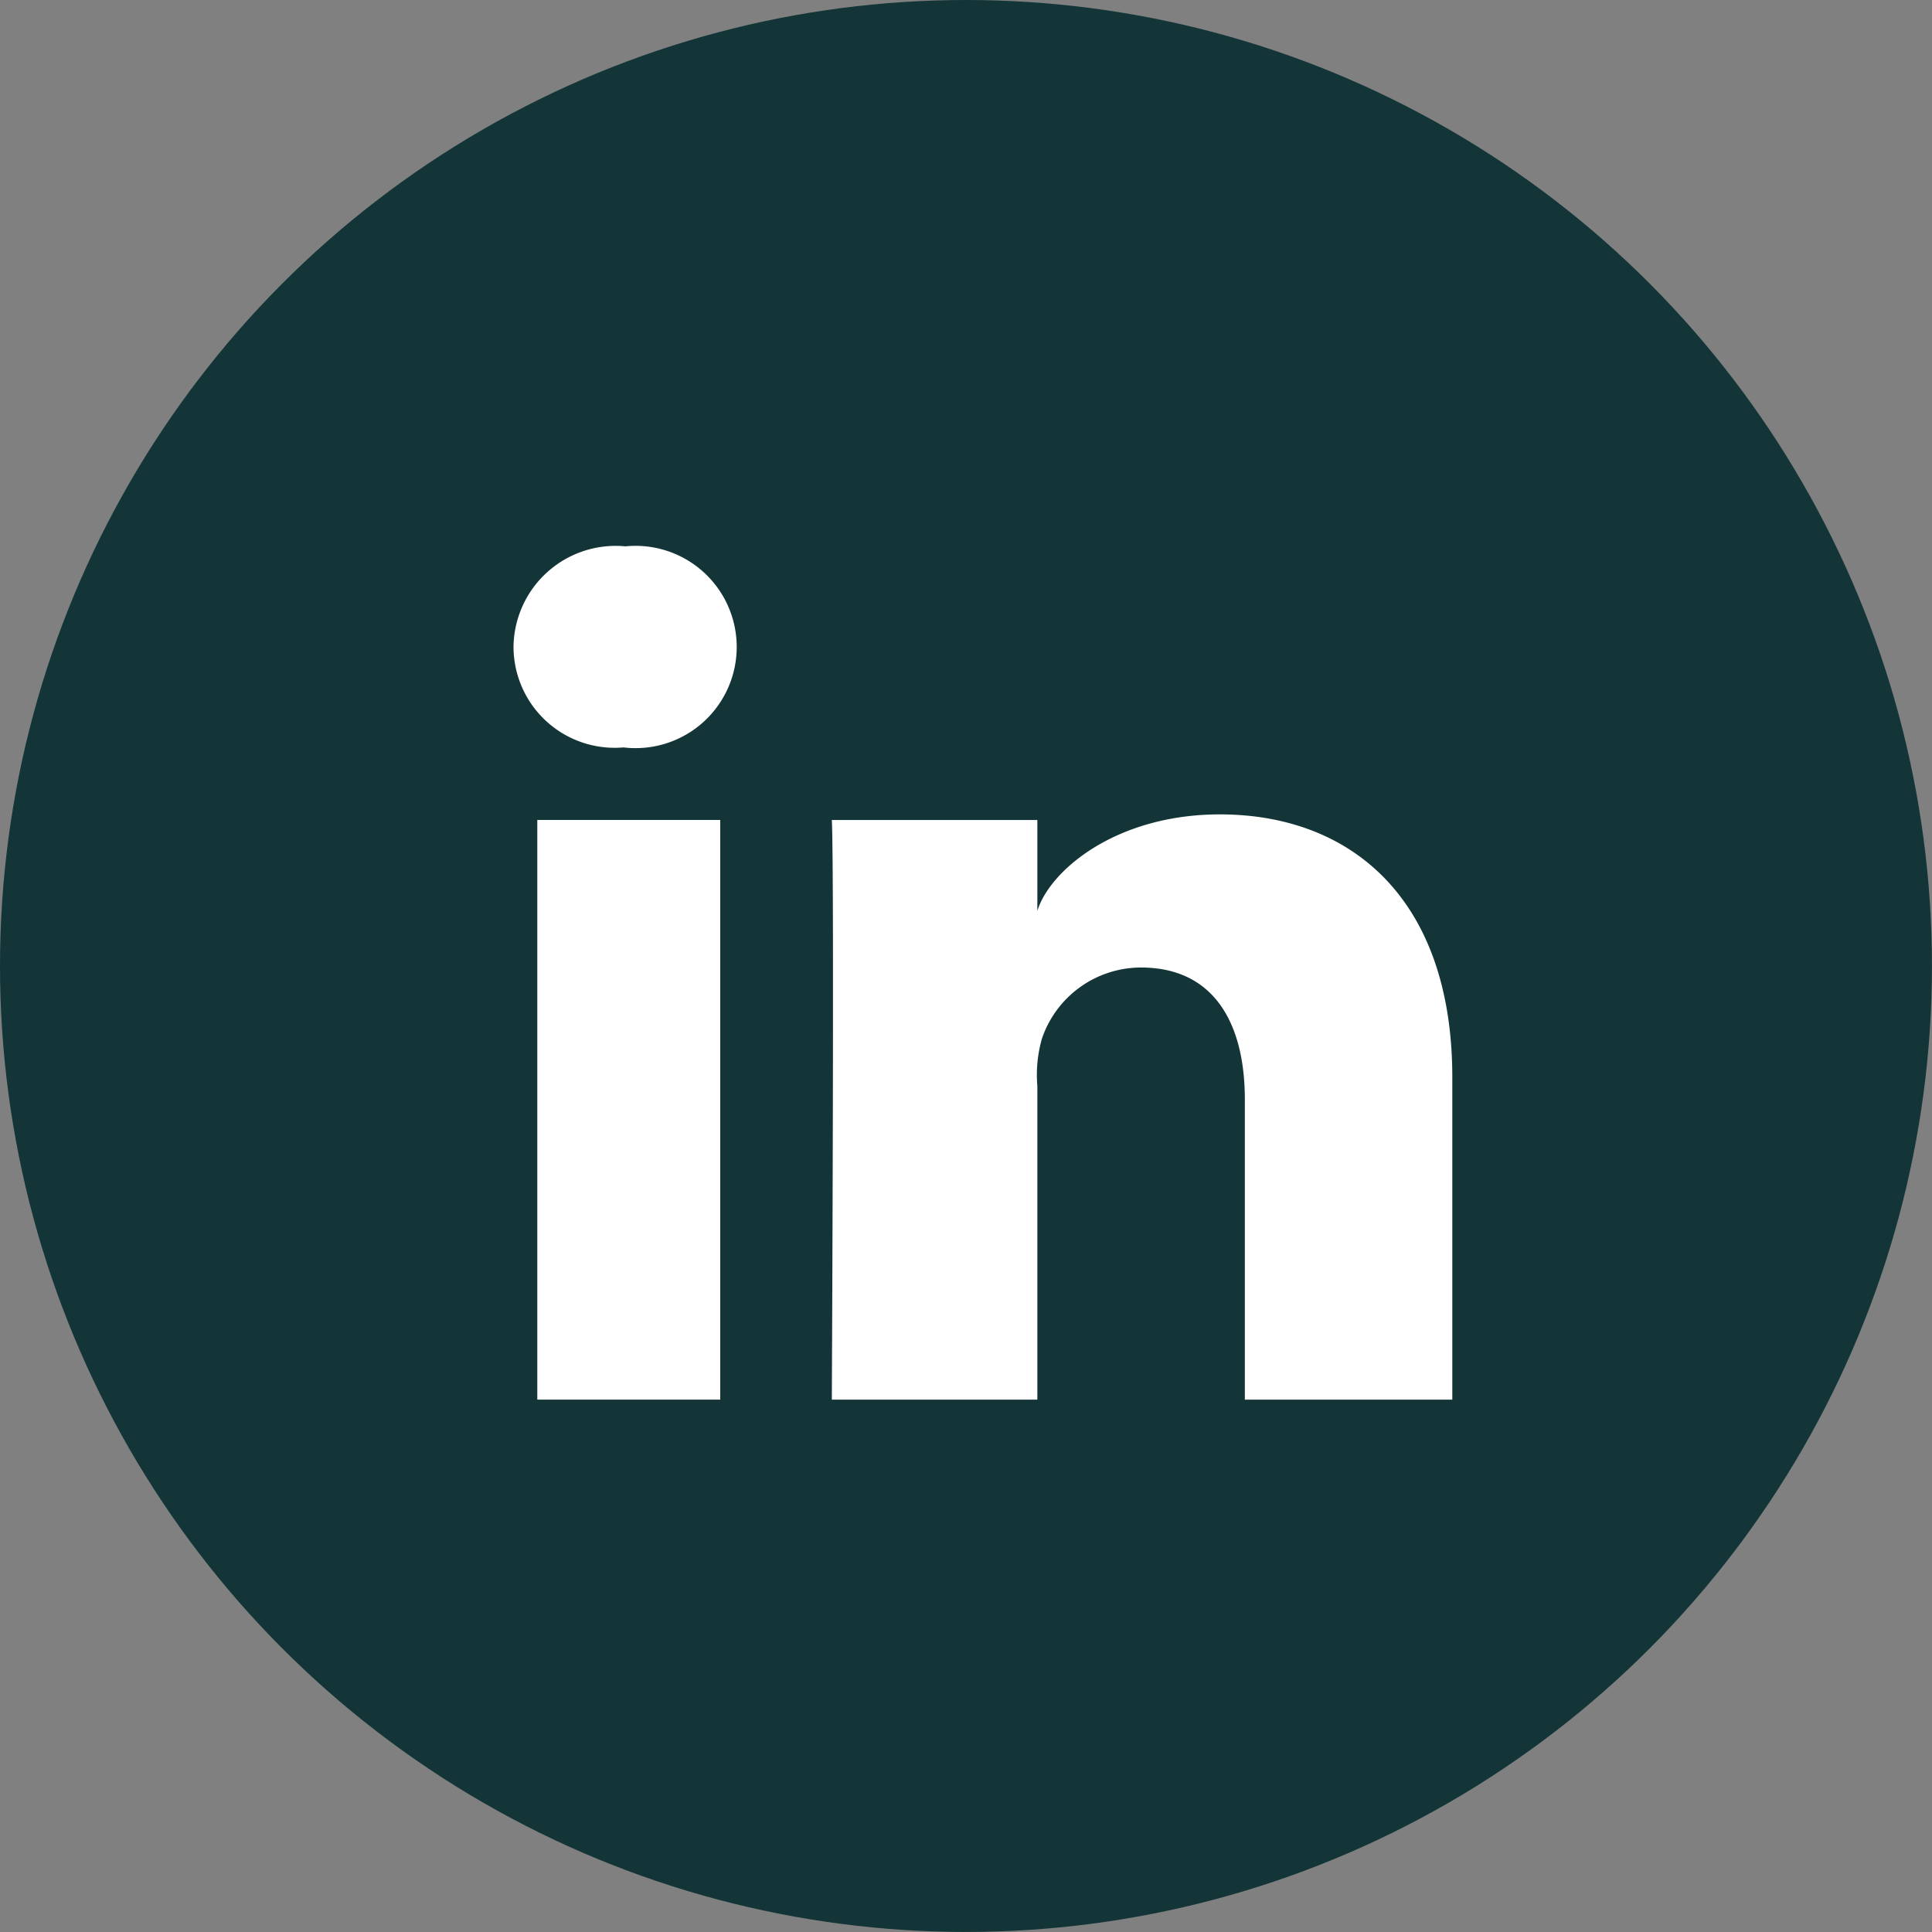 <svg id="Layer_1" data-name="Layer 1" xmlns="http://www.w3.org/2000/svg" viewBox="0 0 47.755 47.755">
  <rect x="0" y="0" width="47.755" height="47.755" fill="#808080" stroke="none"/>
  <defs>
    <style>
      .cls-1 {
        fill: #133537;
      }

      .cls-2 {
        fill: #fff;
      }
    </style>
  </defs>
  <title>linkedin</title>
  <g id="LinKeDin">
    <circle class="cls-1" cx="23.877" cy="23.877" r="23.877"/>
    <g id="LinkedIn-2" data-name="LinkedIn">
      <rect class="cls-2" x="13.281" y="20.268" width="4.522" height="14.328"/>
      <path class="cls-2" d="M31.4,21.045c-2.59,0-4.214,1.4-4.514,2.386V21.183h-5.08c.065,1.194,0,14.328,0,14.328h5.08V27.757A3.264,3.264,0,0,1,27,26.586a2.588,2.588,0,0,1,2.449-1.756c1.764,0,2.566,1.325,2.566,3.266v7.415h5.128V27.544C37.142,23.106,34.617,21.045,31.4,21.045Z" transform="translate(-1.245 -0.915)"/>
      <path class="cls-2" d="M16.7,14.419a2.525,2.525,0,0,0-2.762,2.488,2.5,2.5,0,0,0,2.7,2.484h.033a2.5,2.5,0,1,0,.031-4.971Z" transform="translate(-1.245 -0.915)"/>
    </g>
  </g>
</svg>
